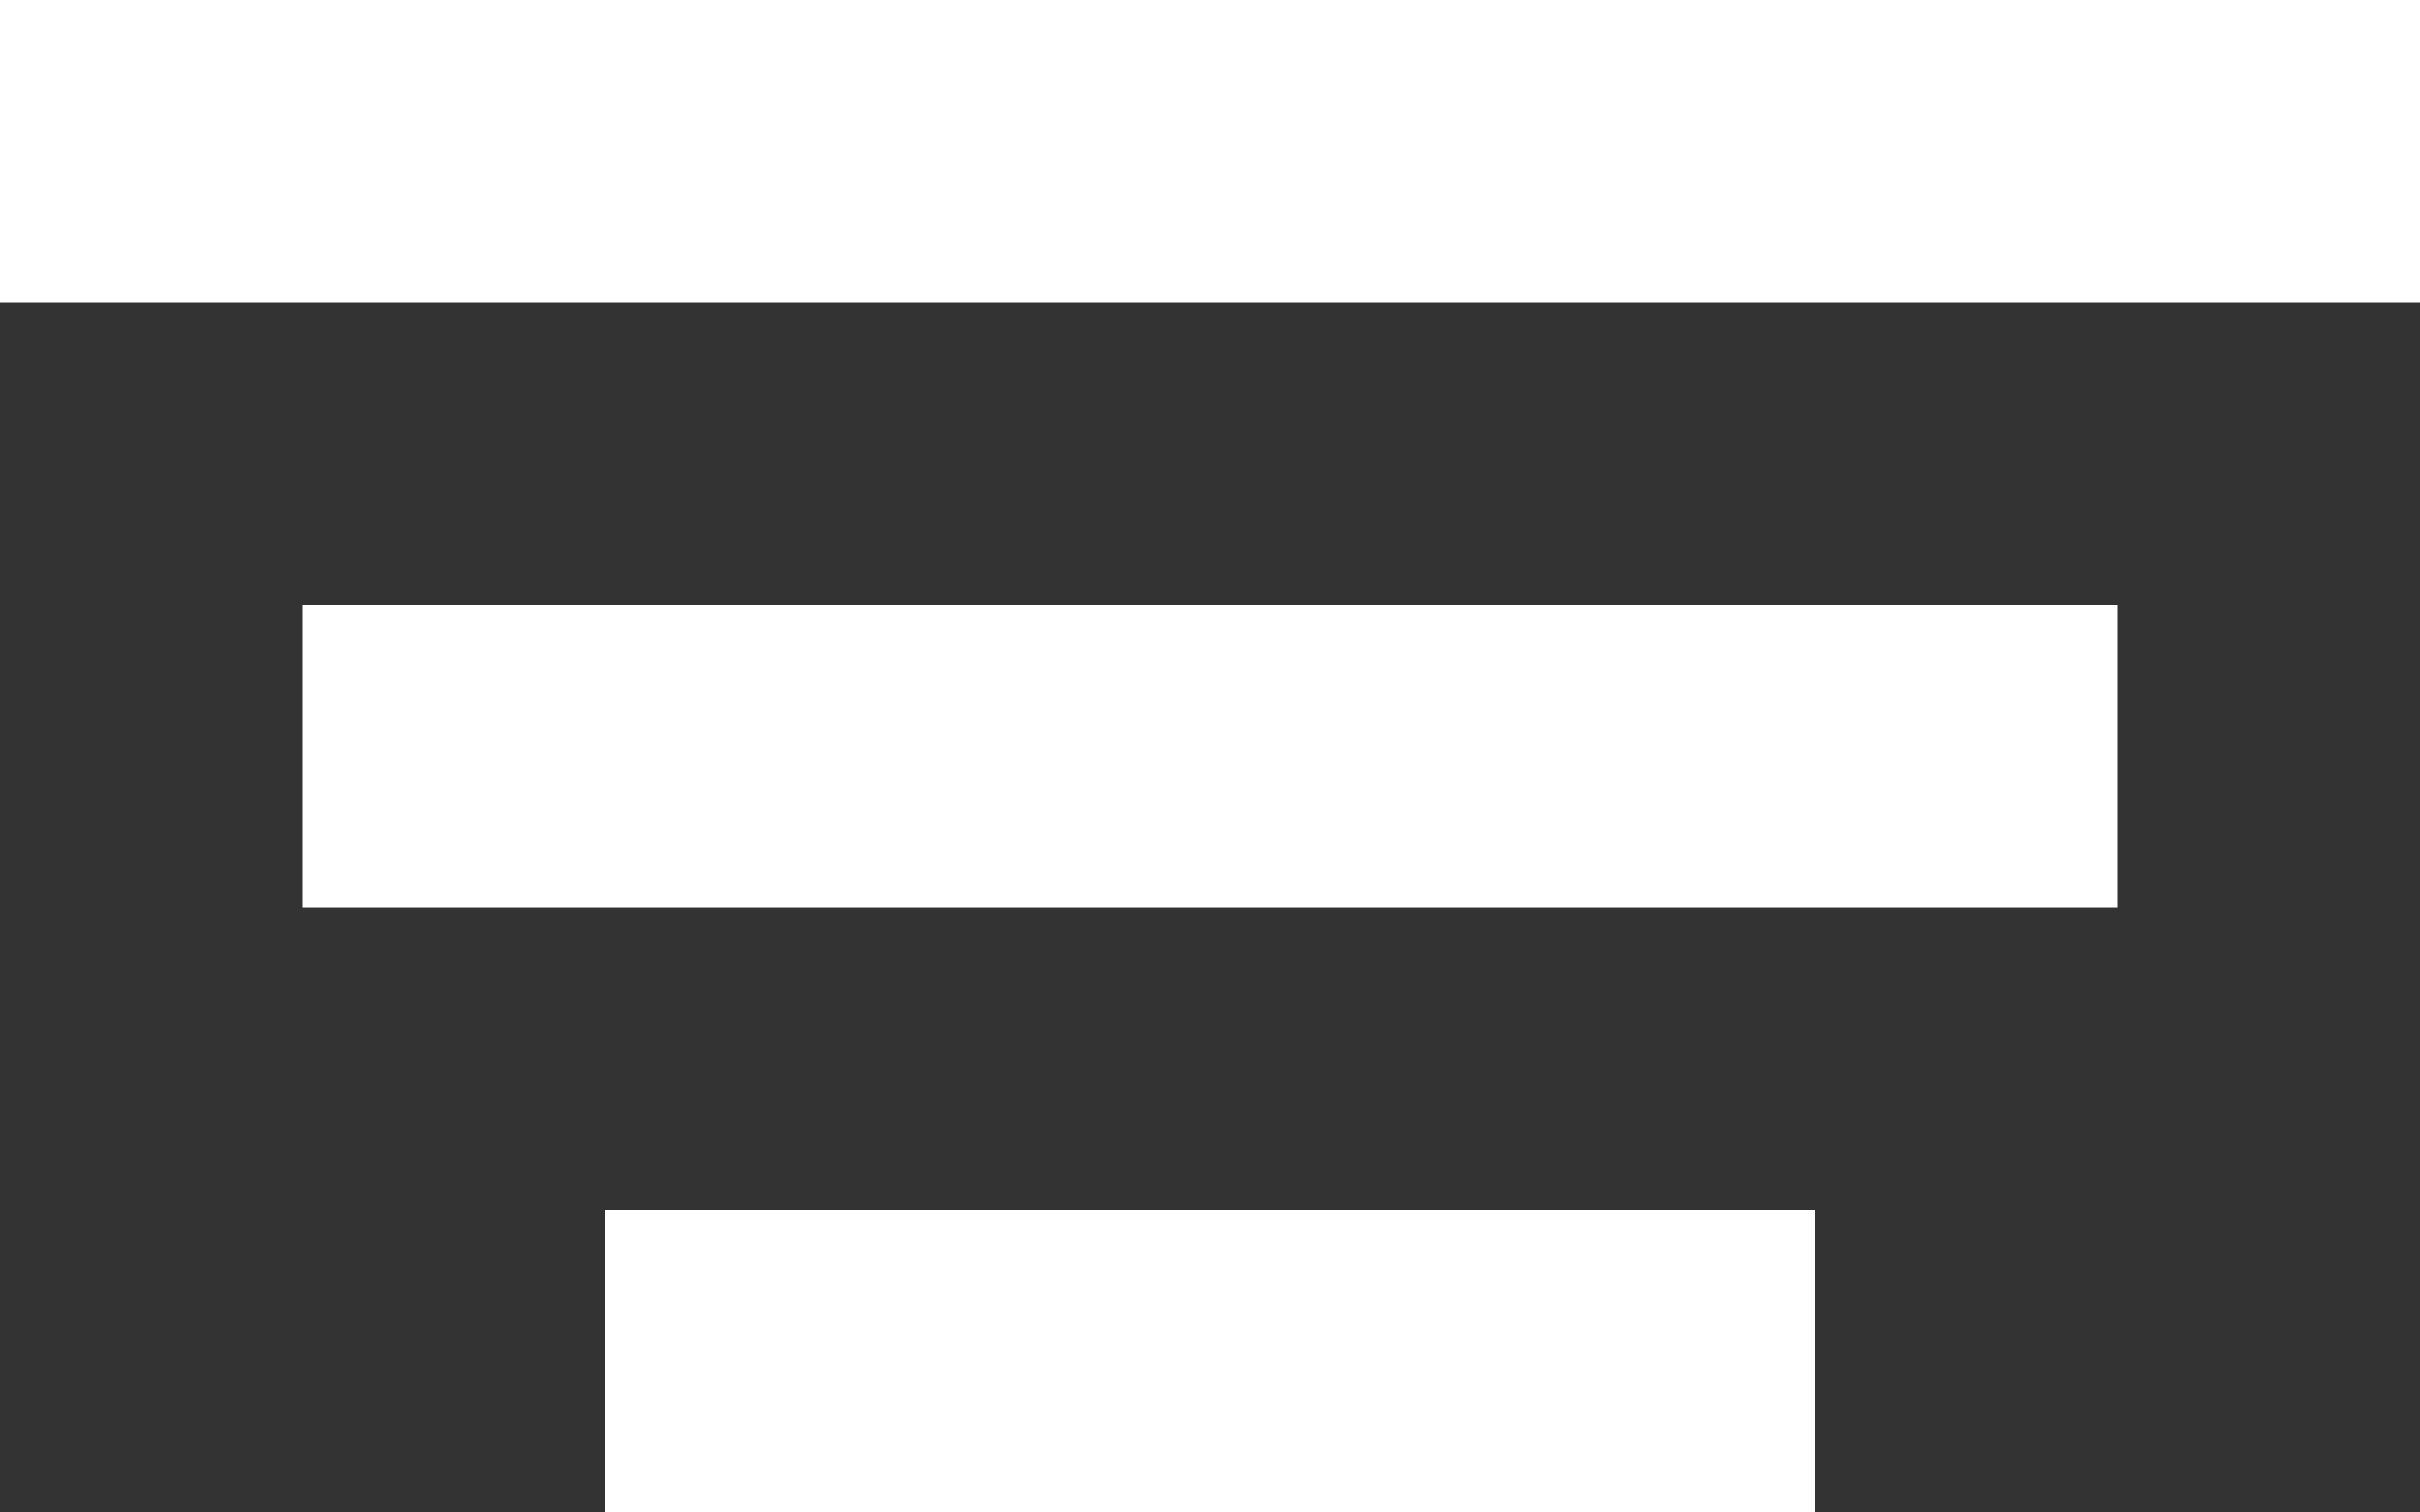 <svg xmlns="http://www.w3.org/2000/svg" width="16" height="10" viewBox="0 0 16 10">
  <rect x="0" y="0" width="16" height="10" fill="#333333" stroke="none"/>
  <g id="Gruppe_1361" data-name="Gruppe 1361" transform="translate(-304 -153)">
    <g id="Gruppe_1357" data-name="Gruppe 1357" transform="translate(-19.5 45.5)">
      <line id="Linie_239" data-name="Linie 239" y2="16" transform="translate(339.5 108.5) rotate(90)" fill="none" stroke="#fff" stroke-miterlimit="10" stroke-width="2"/>
    </g>
    <g id="Gruppe_1358" data-name="Gruppe 1358" transform="translate(-17.5 49.5)">
      <line id="Linie_239-2" data-name="Linie 239" y2="12" transform="translate(335.5 108.5) rotate(90)" fill="none" stroke="#fff" stroke-miterlimit="10" stroke-width="2"/>
    </g>
    <g id="Gruppe_1359" data-name="Gruppe 1359" transform="translate(-15.5 53.5)">
      <line id="Linie_239-3" data-name="Linie 239" y2="8" transform="translate(331.5 108.5) rotate(90)" fill="none" stroke="#fff" stroke-miterlimit="10" stroke-width="2"/>
    </g>
  </g>
</svg>

